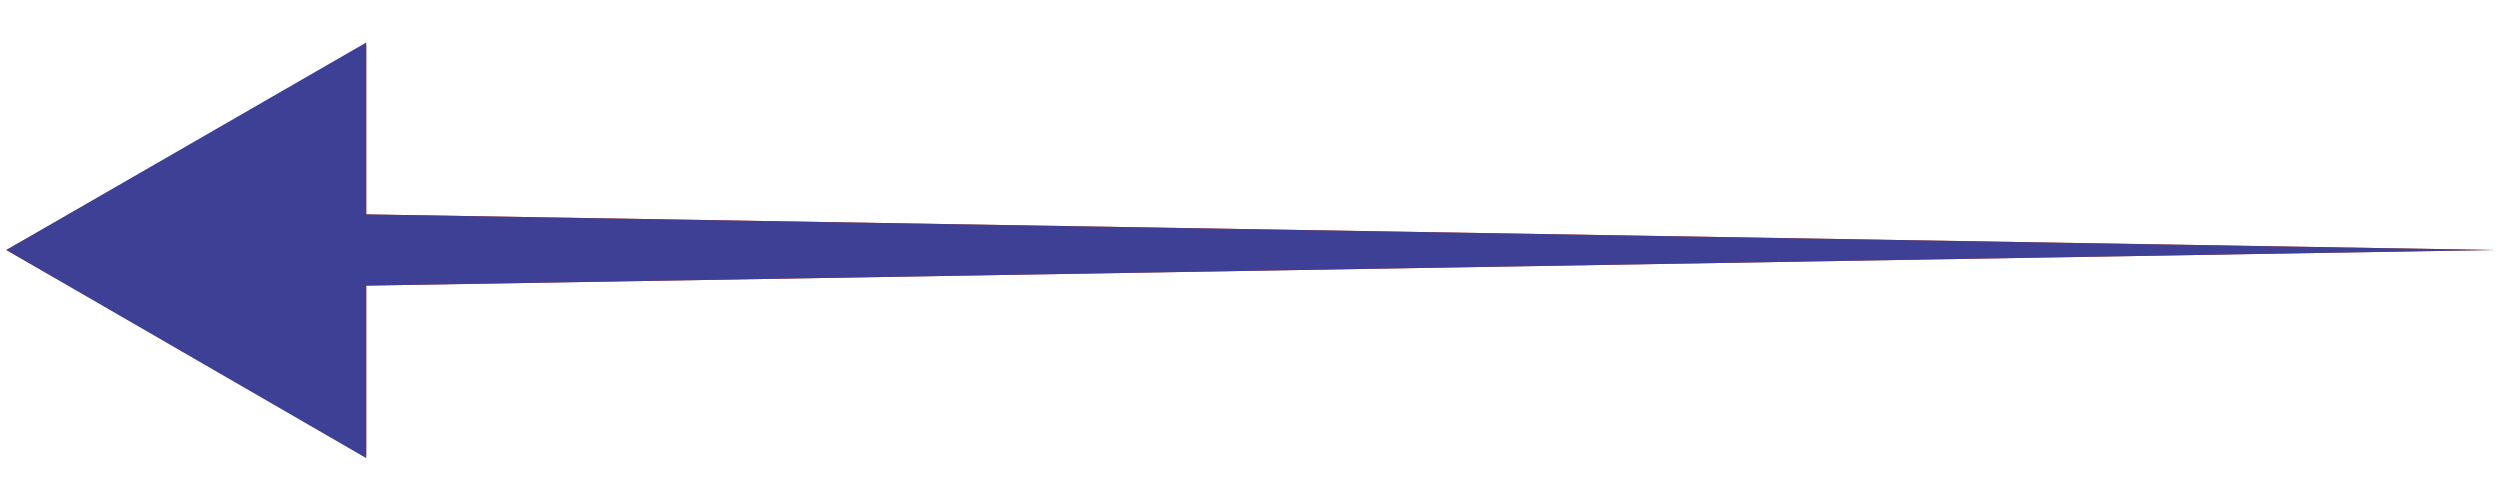 <svg version="1.2" xmlns="http://www.w3.org/2000/svg" viewBox="0 0 40 8" width="40" height="8">
	<title>left-arrow</title>
	<defs>
		<clipPath clipPathUnits="userSpaceOnUse" id="cp1">
			<path d="m0.1 4l5.76 3.33v-2.76l34.04-0.57-34.04-0.57v-2.75z"/>
		</clipPath>
	</defs>
	<style>
		.s0 { fill: #eb5310 } 
		.s1 { fill: #3e4095 } 
	</style>
	<g clip-path="url(#cp1)">
		<path class="s0" d="m0.1 4l5.8 3.3v-2.7l34-0.6-34-0.6v-2.7z"/>
		<path id="Shape 1" fill-rule="evenodd" class="s1" d="m55-27v53h-92v-53z"/>
	</g>
</svg>